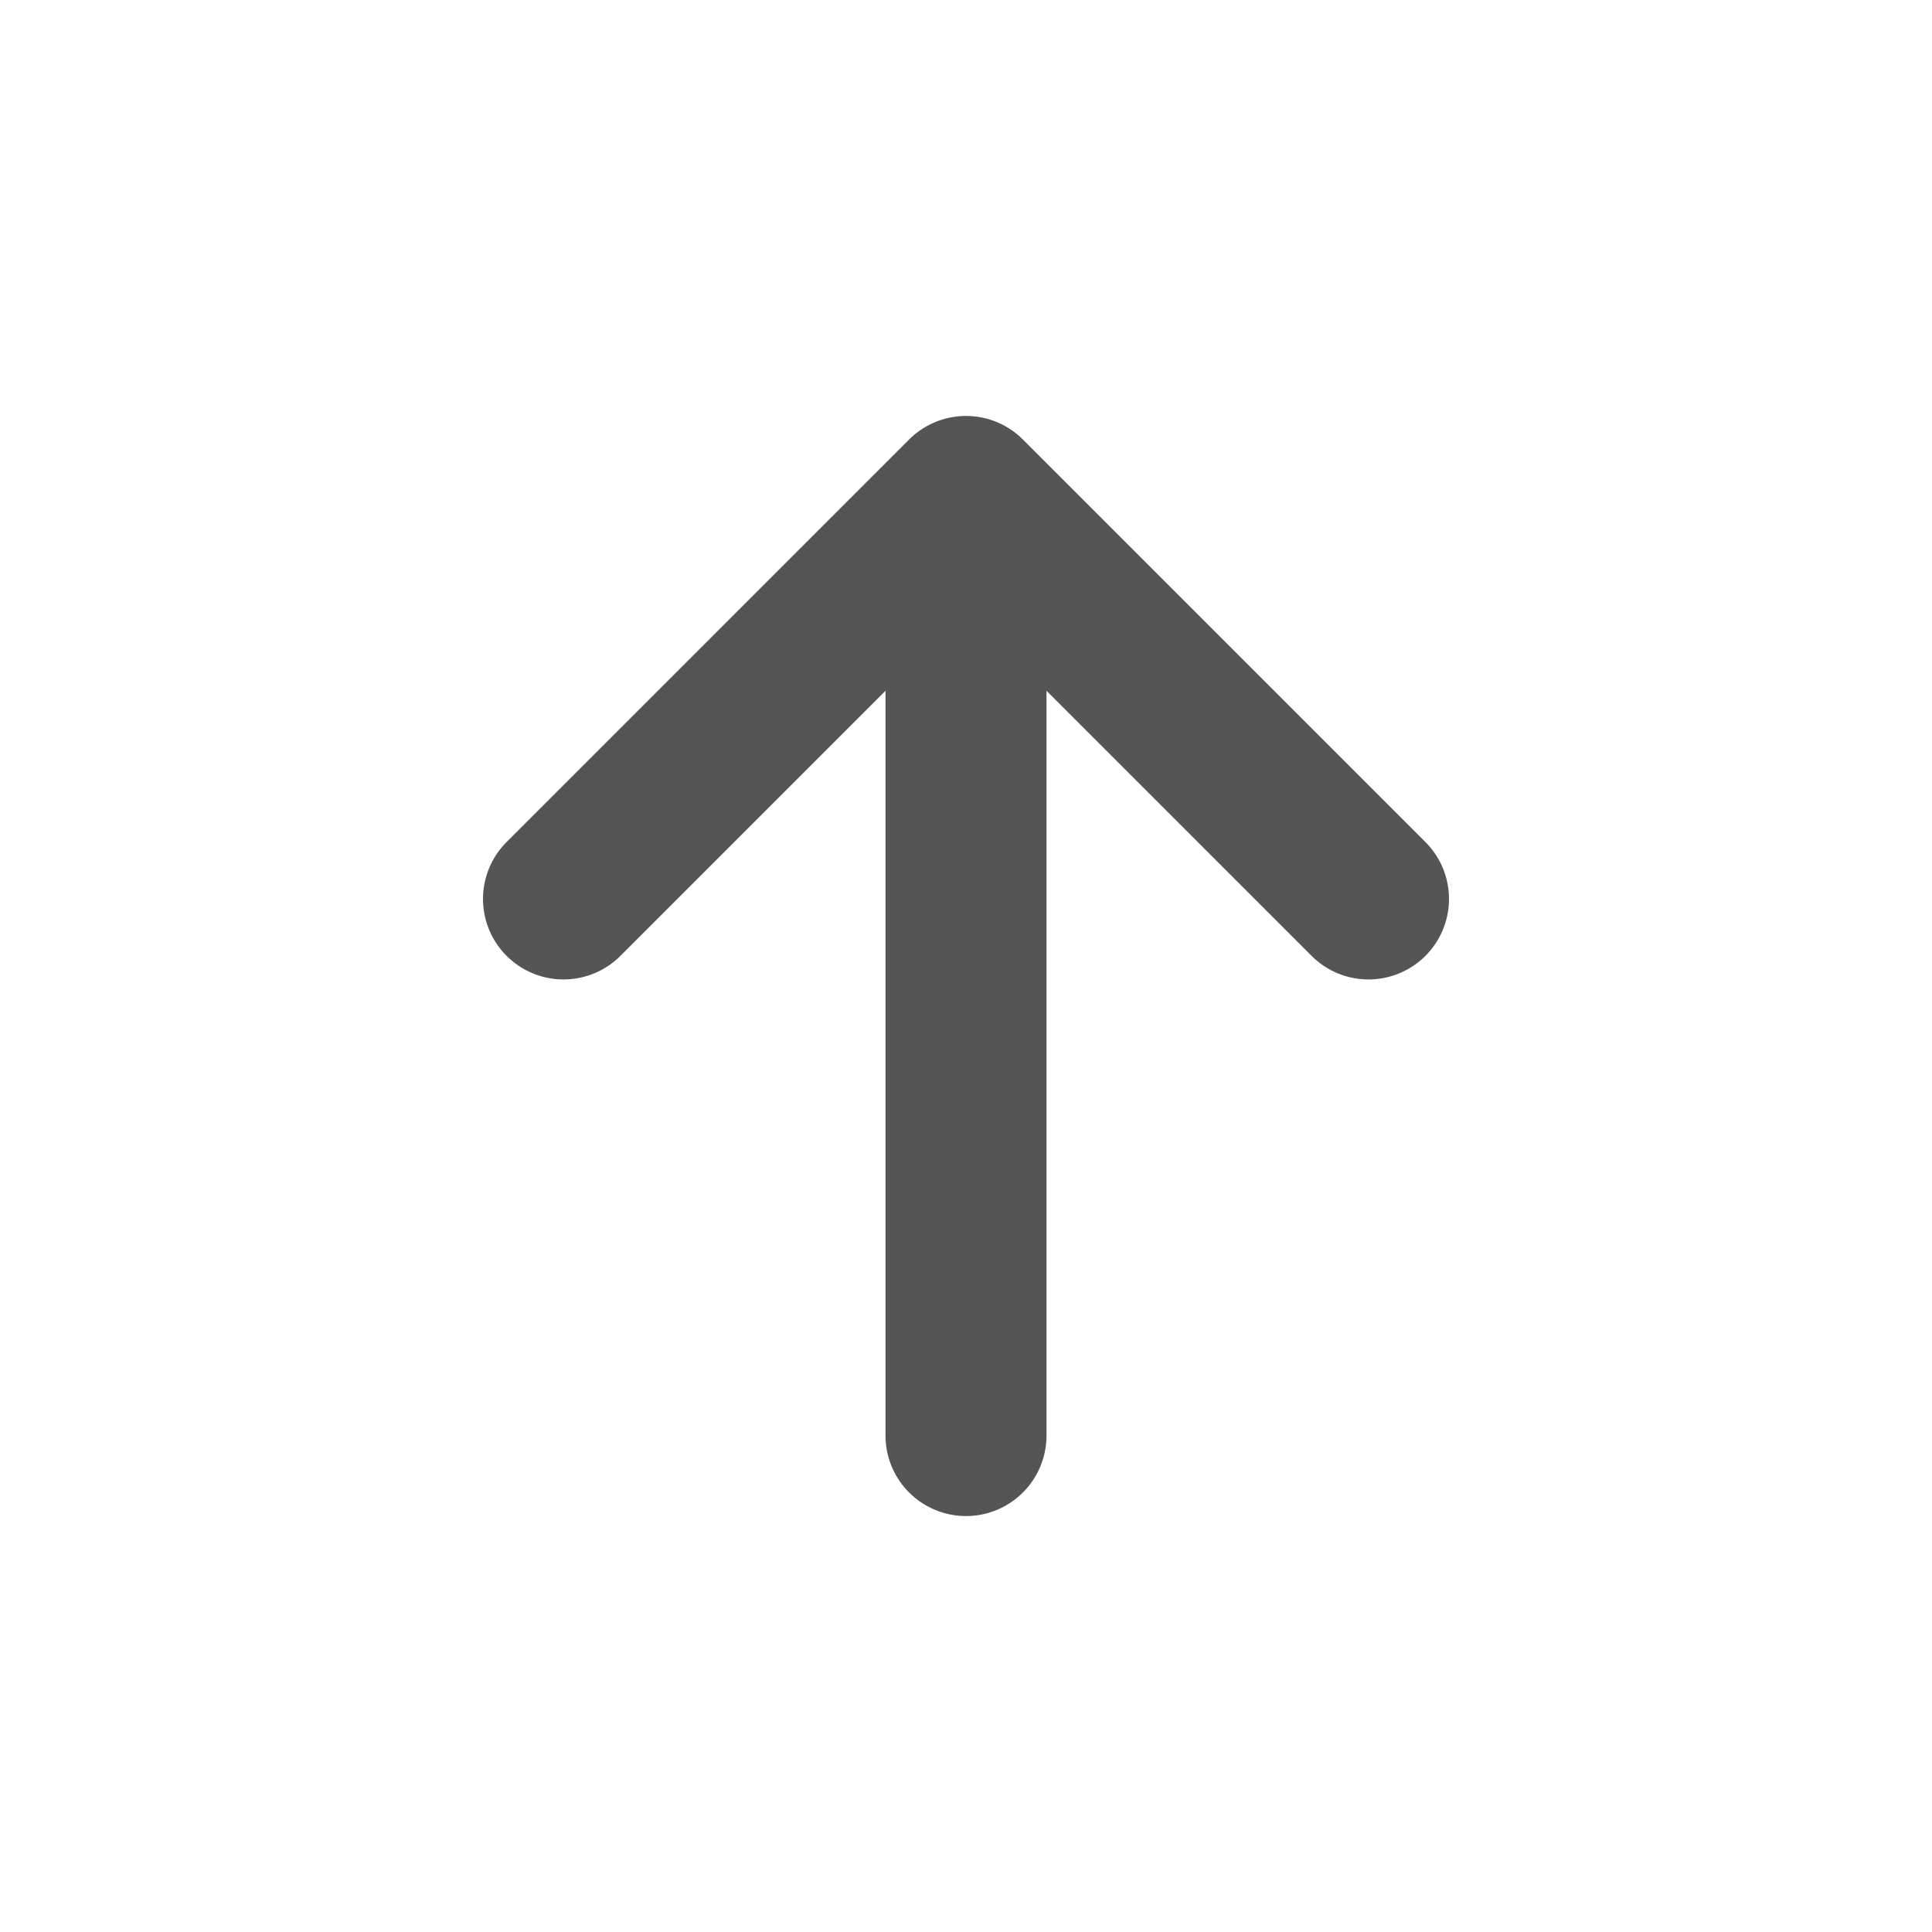 <svg width="24" height="24" viewBox="0 0 24 24" fill="none" xmlns="http://www.w3.org/2000/svg">
<path d="M12 17.833V6.167M12 6.167L7 11.167M12 6.167L17 11.167" stroke="#555555" stroke-width="2" stroke-linecap="round" stroke-linejoin="round"/>
</svg>
